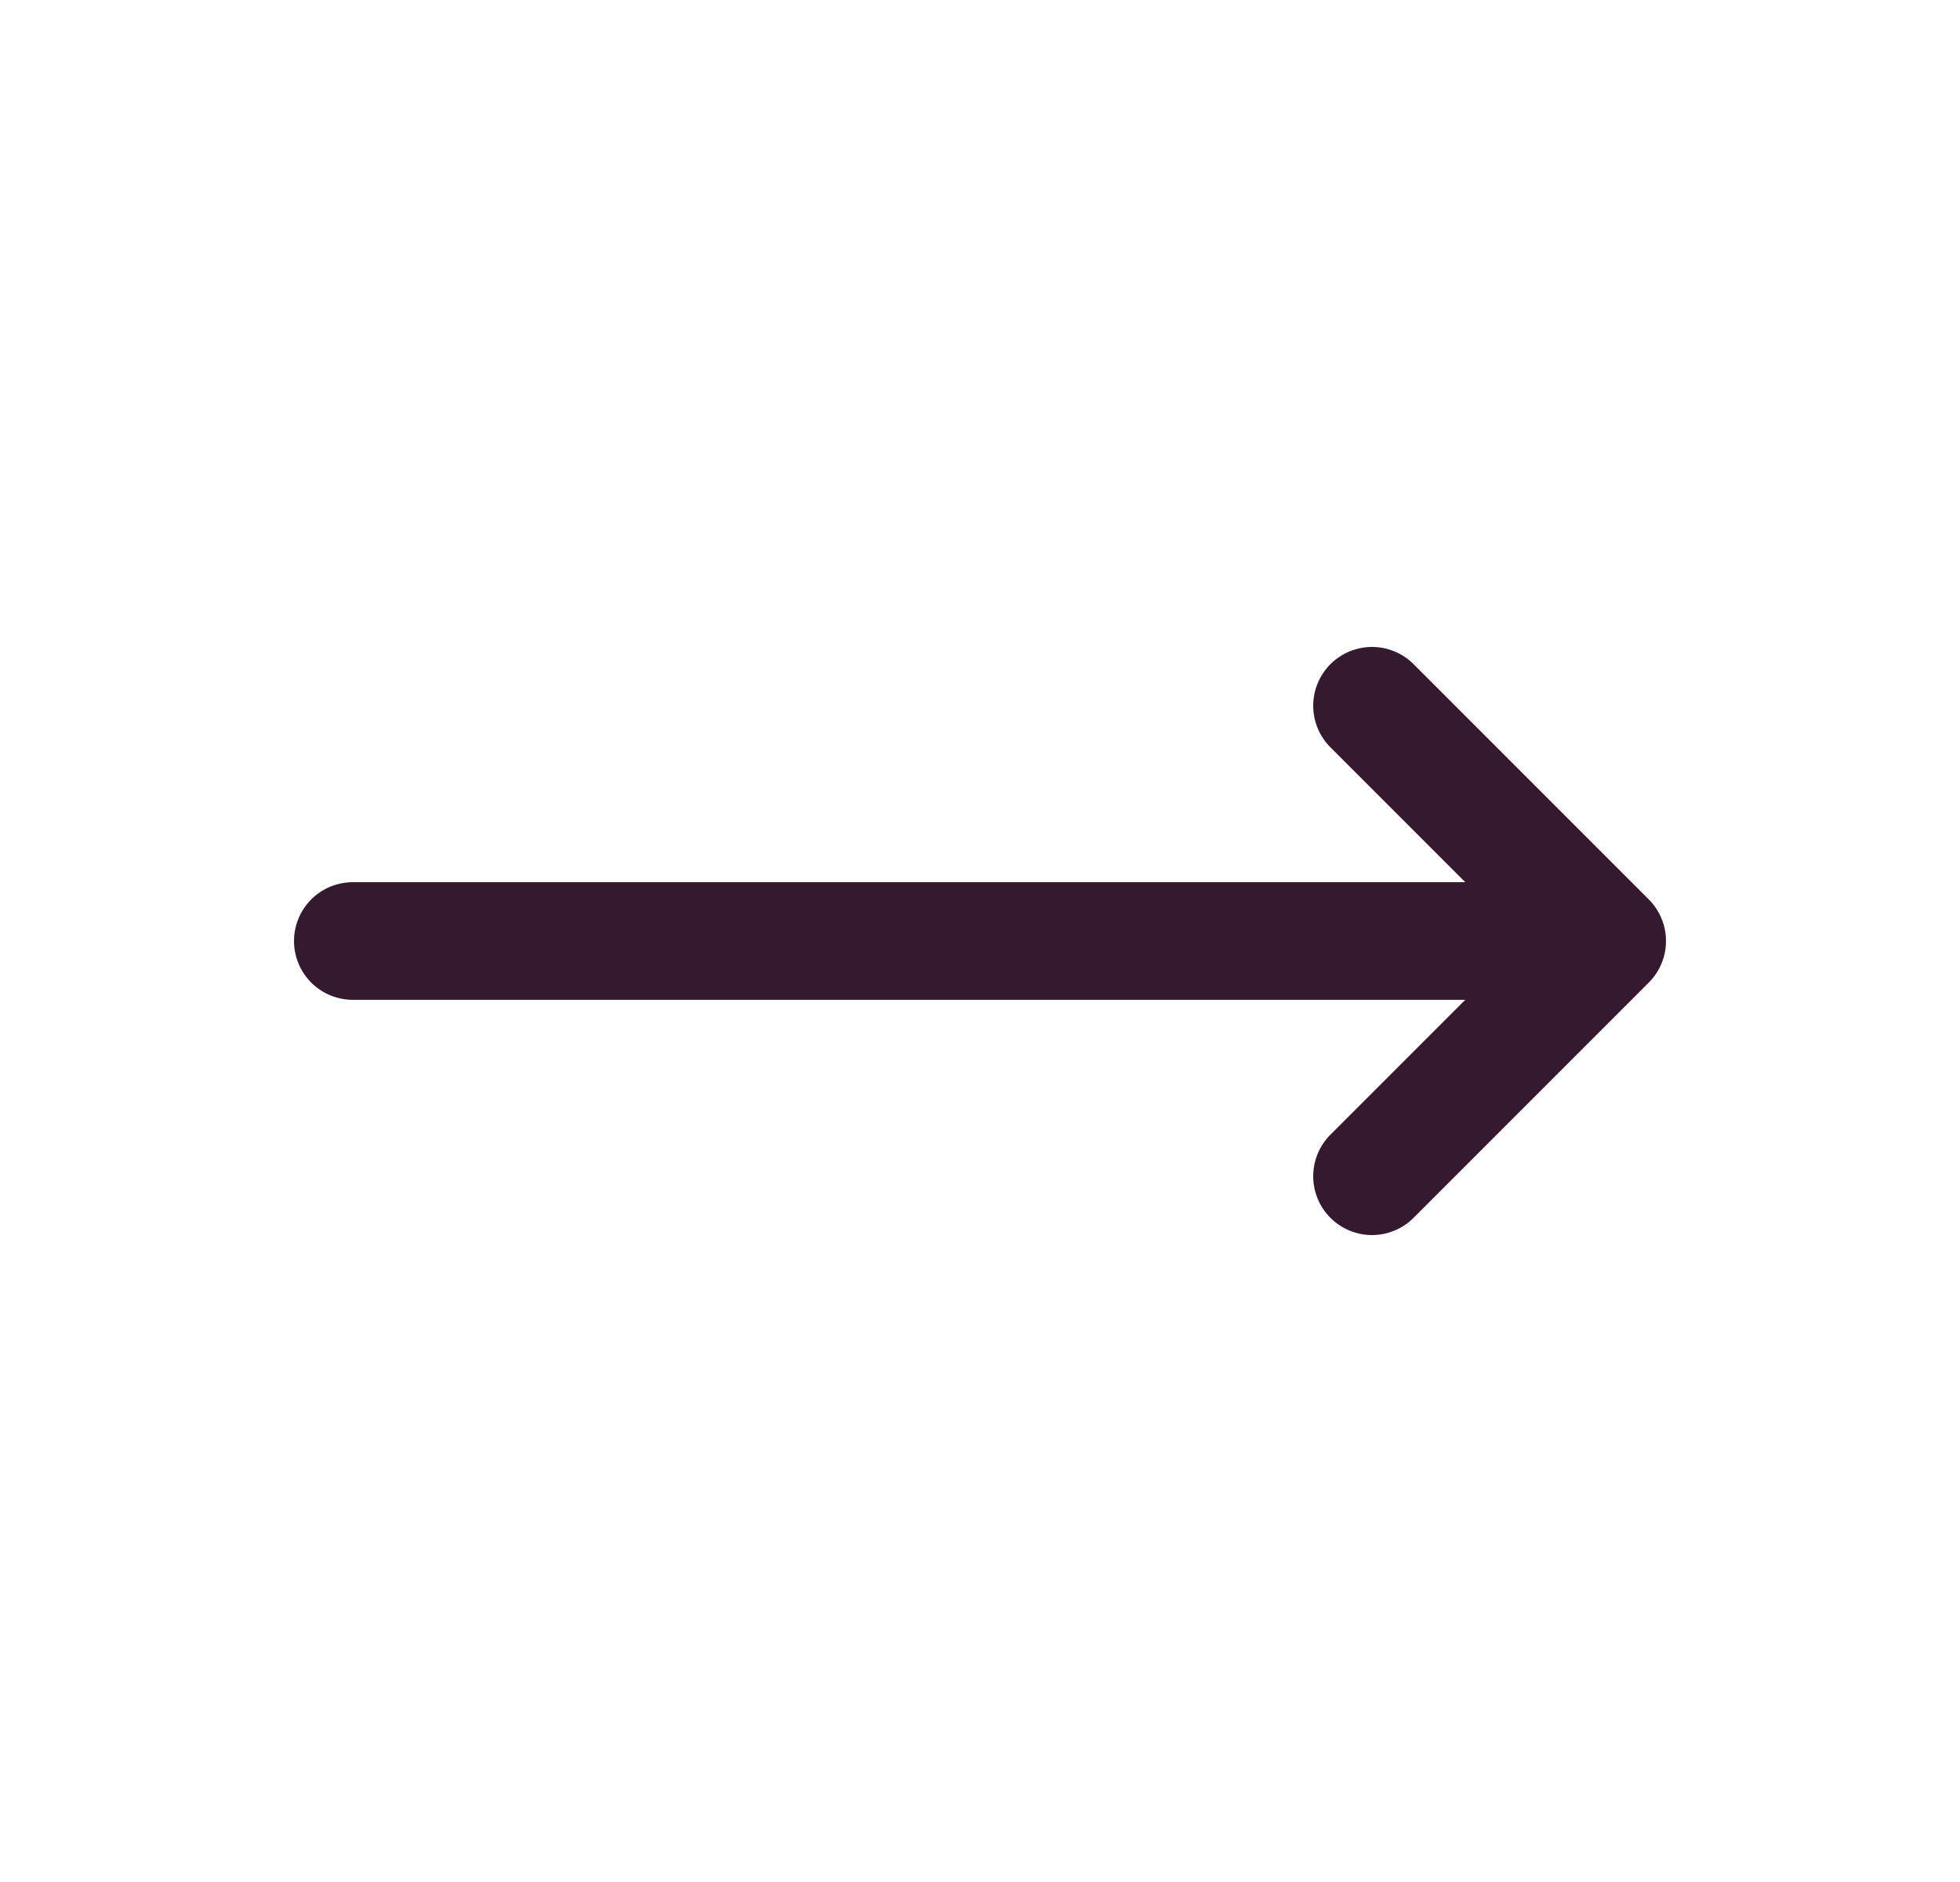 <svg width="25" height="24" viewBox="0 0 25 24" fill="none" xmlns="http://www.w3.org/2000/svg">
<path d="M4.5 12H20.5M20.5 12L17.5 9M20.5 12L17.5 15" stroke="#351A2F" stroke-width="1.5" stroke-linecap="round" stroke-linejoin="round"/>
</svg>
